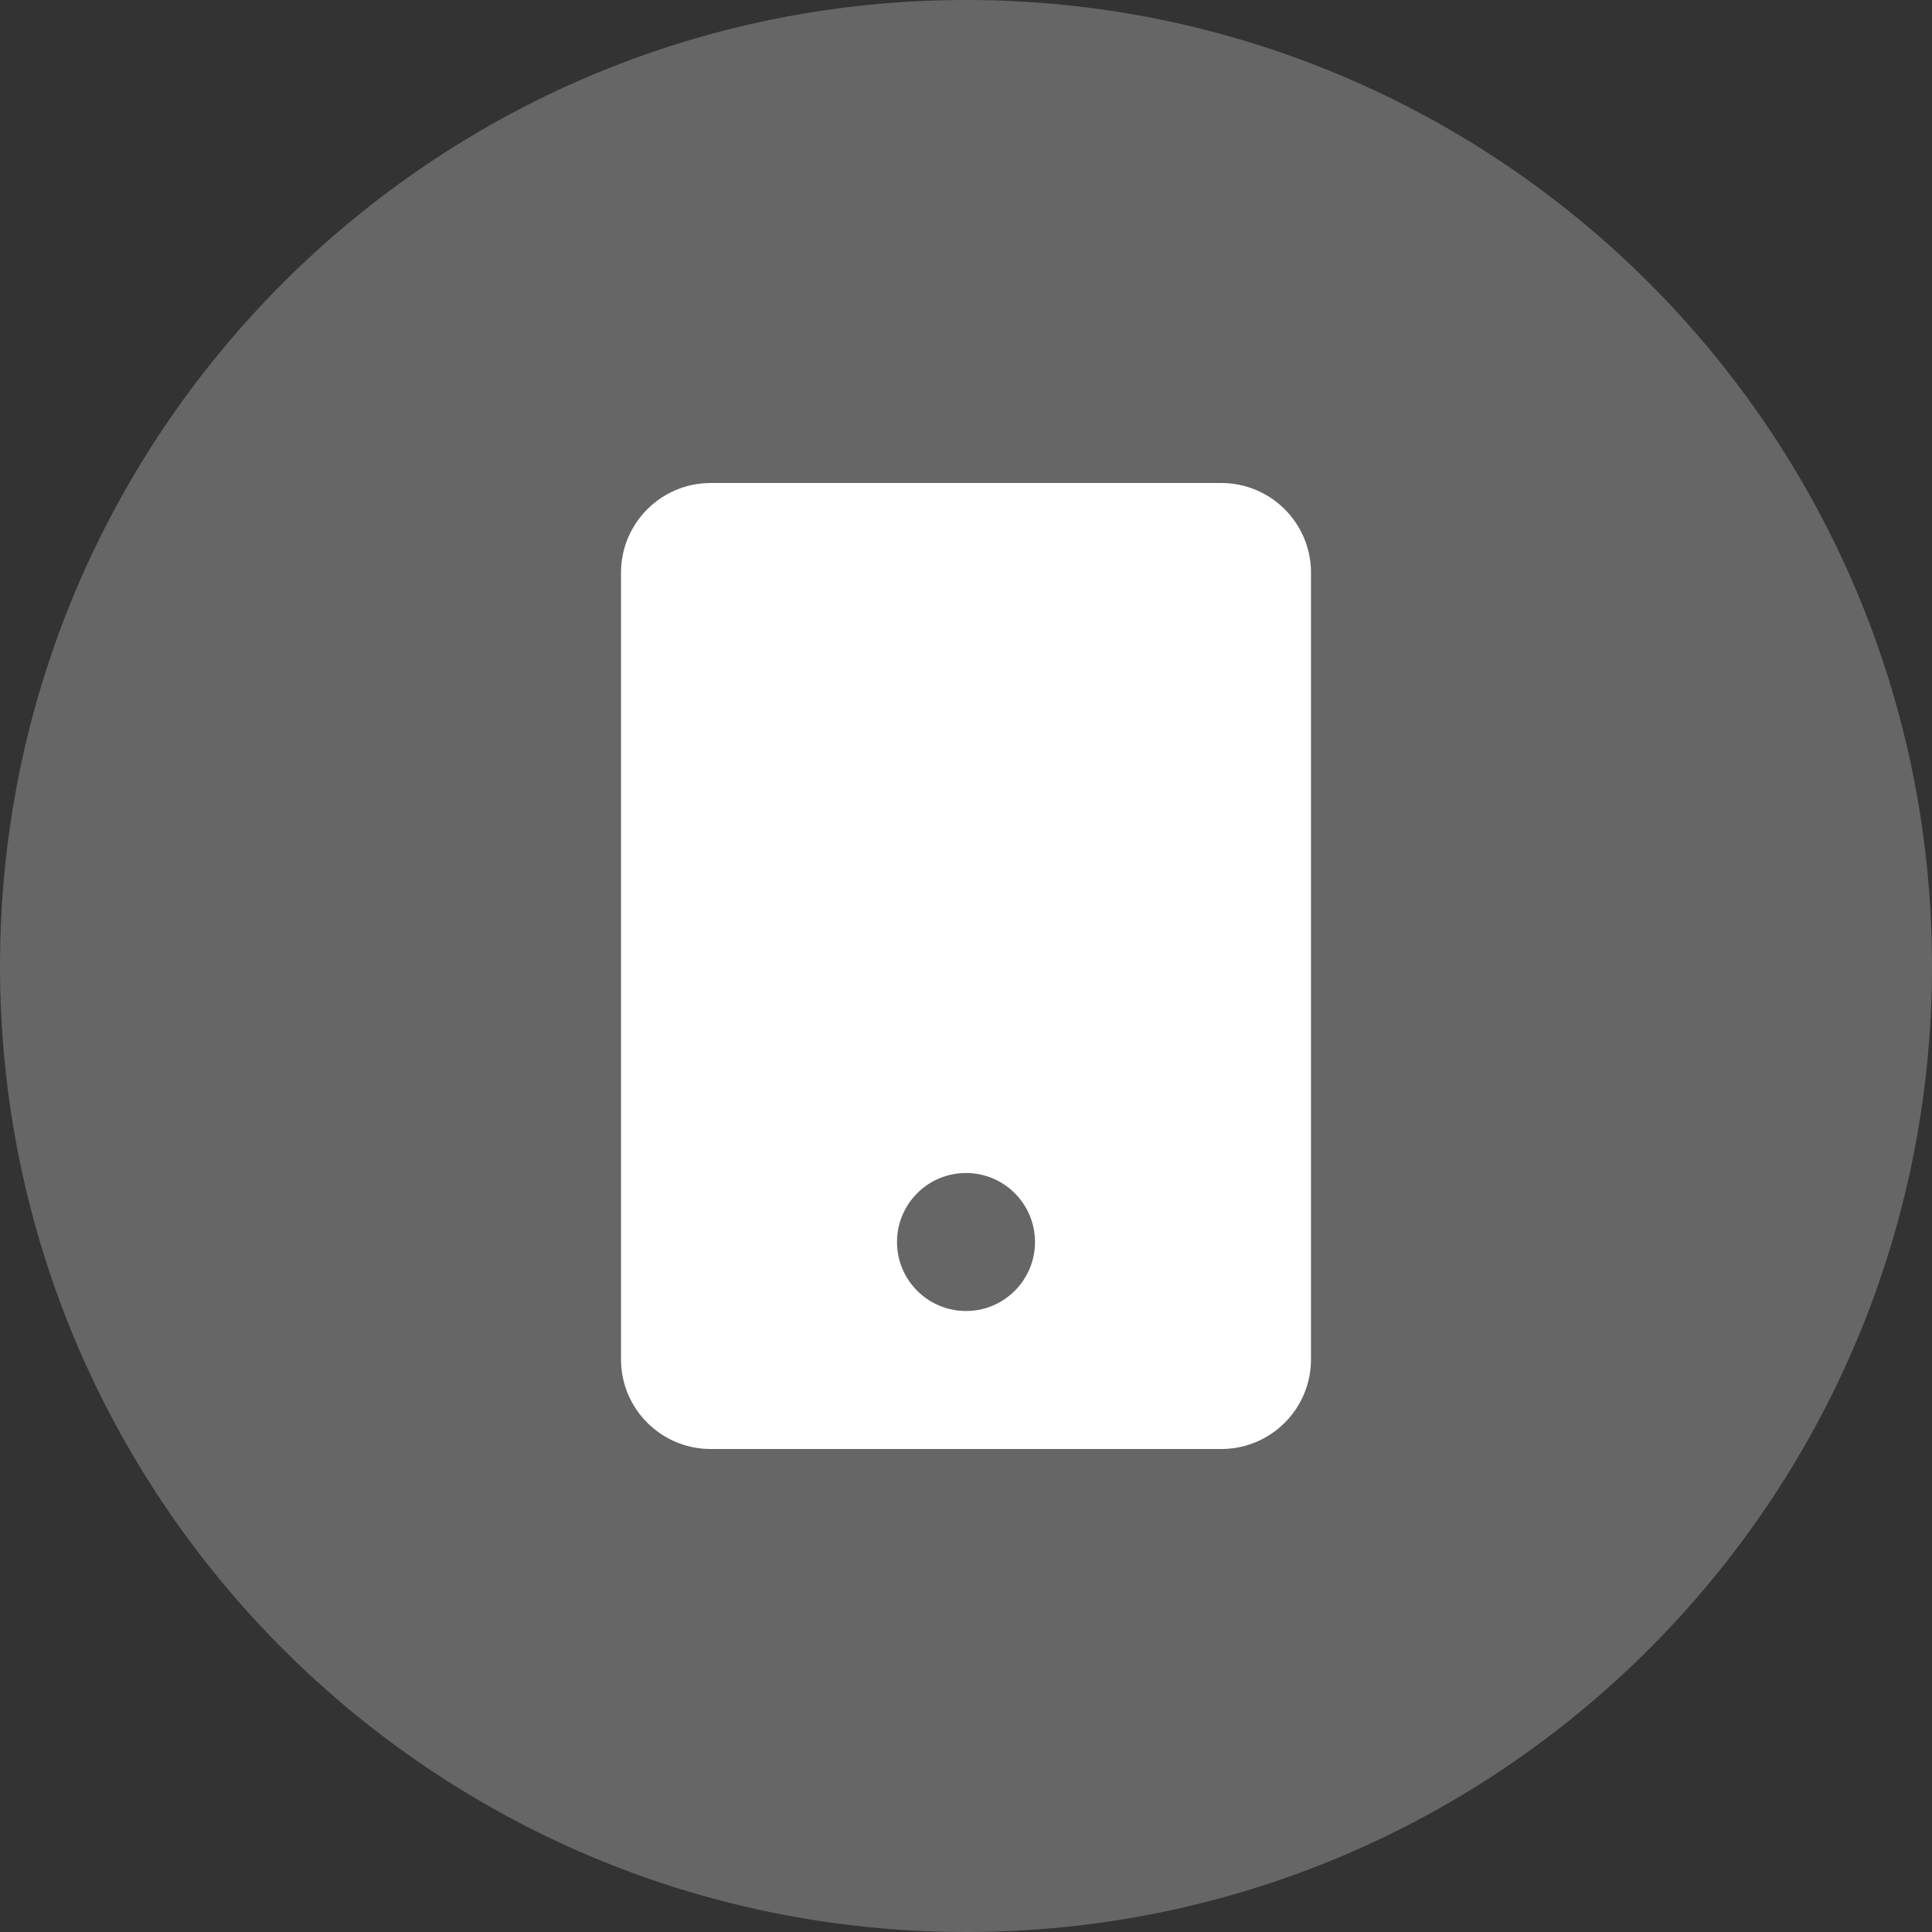 <?xml version="1.0" encoding="UTF-8"?> <svg xmlns="http://www.w3.org/2000/svg" width="28" height="28" viewBox="0 0 28 28" fill="none"><rect x="0" y="0" width="28" height="28" fill="#333333" stroke="none"/> <path d="M14 28C21.732 28 28 21.732 28 14C28 6.268 21.732 0 14 0C6.268 0 0 6.268 0 14C0 21.732 6.268 28 14 28Z" fill="#666666"></path> <path fill-rule="evenodd" clip-rule="evenodd" d="M10.3 7C9.582 7 9 7.582 9 8.3V19.7C9 20.418 9.582 21 10.3 21H17.7C18.418 21 19 20.418 19 19.7V8.3C19 7.582 18.418 7 17.7 7H10.3ZM14 19C14.552 19 15 18.552 15 18C15 17.448 14.552 17 14 17C13.448 17 13 17.448 13 18C13 18.552 13.448 19 14 19Z" fill="white"></path> </svg> 